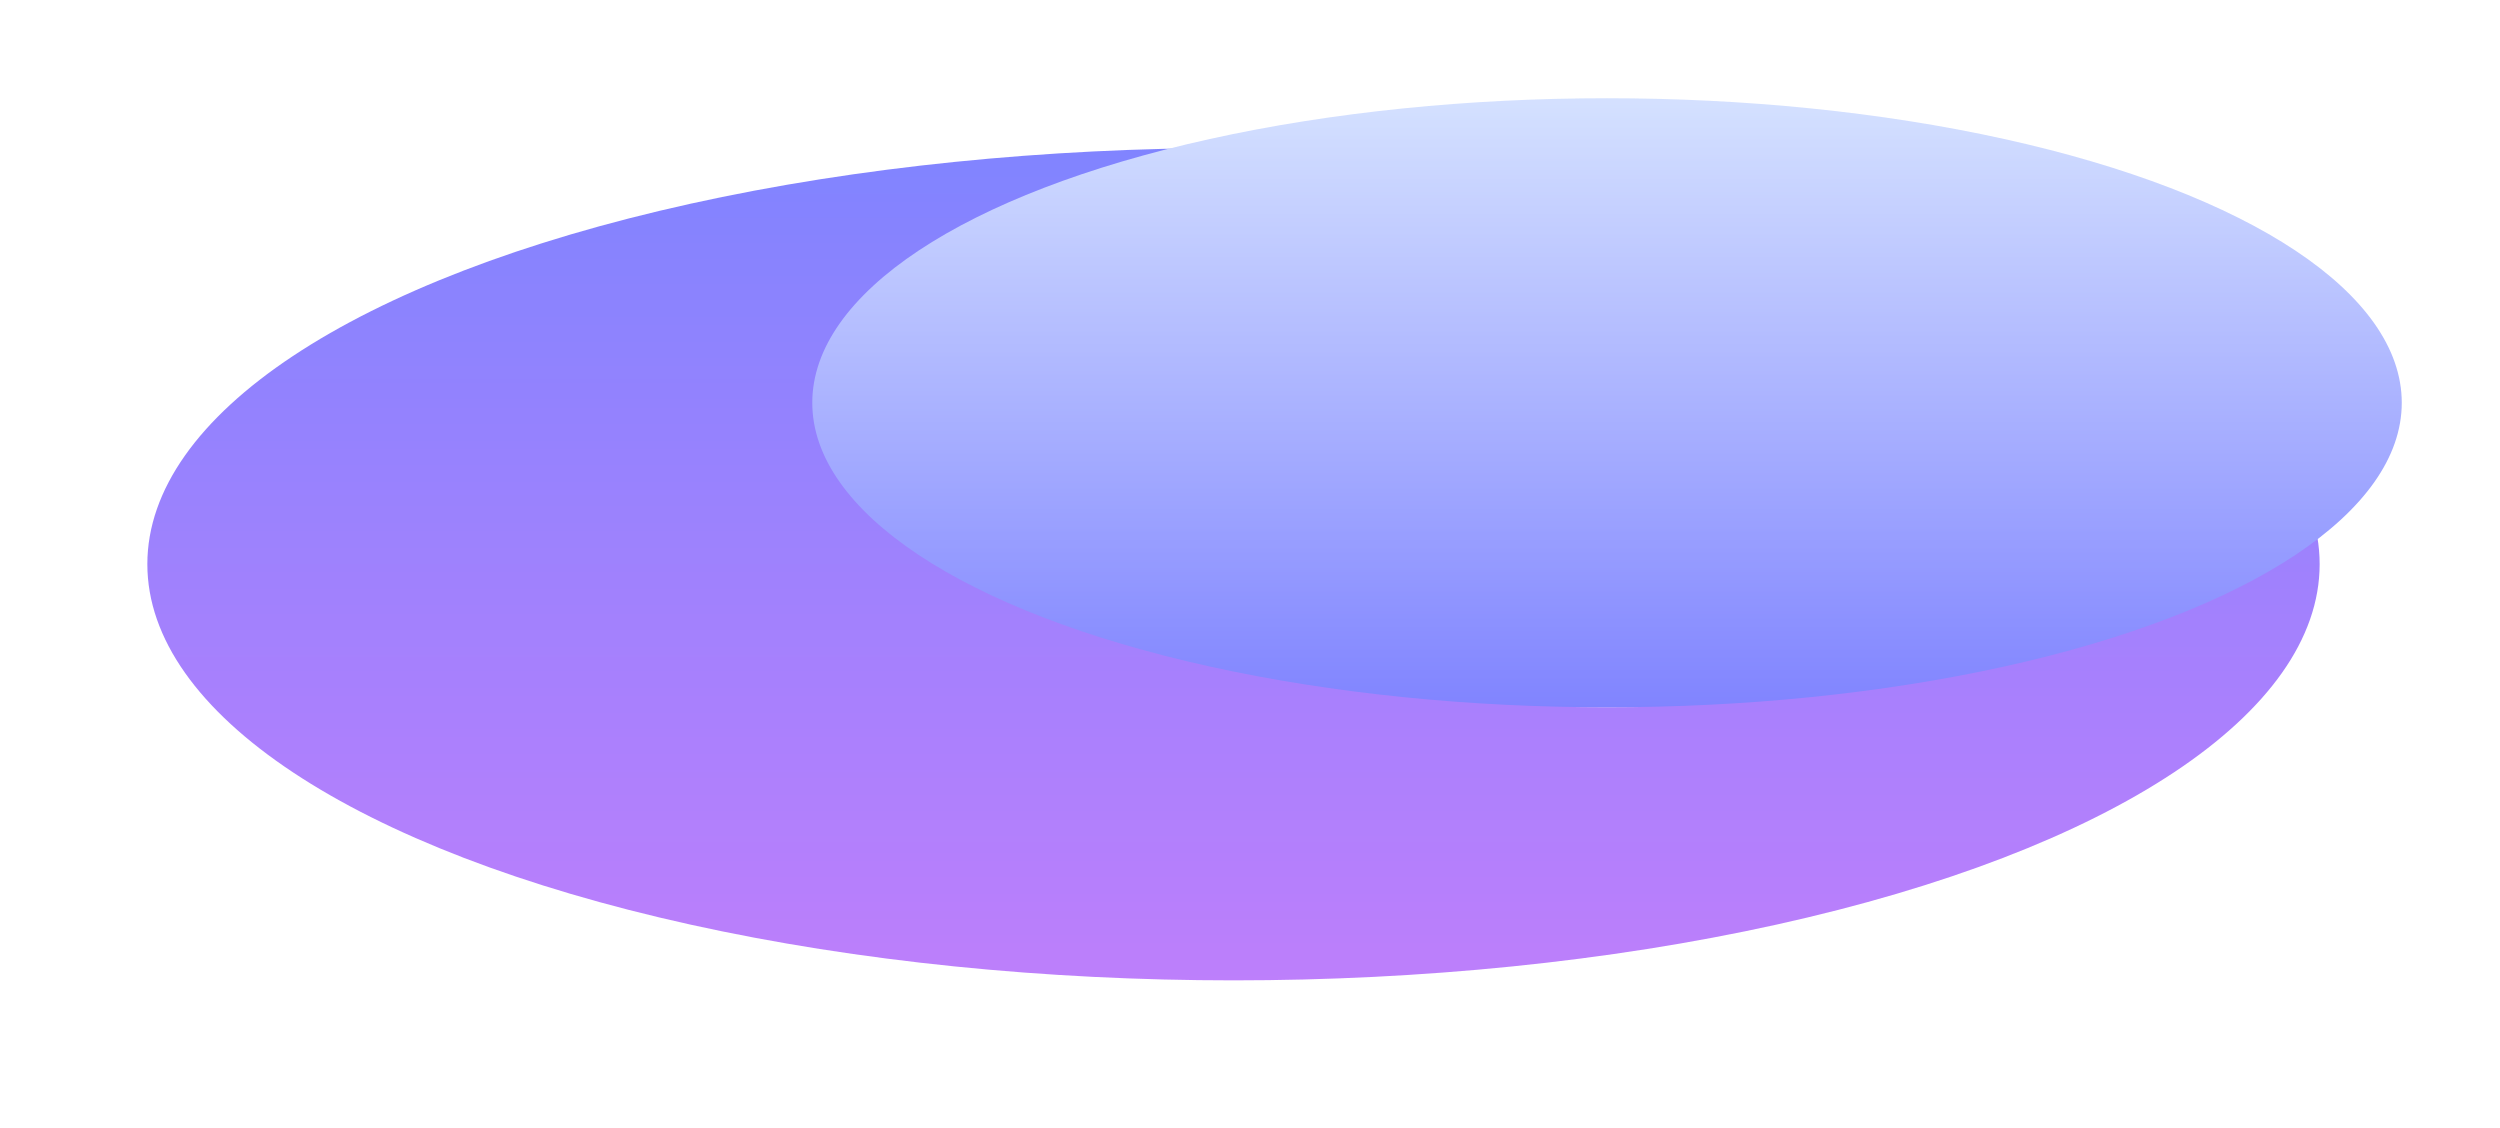 <?xml version="1.0" encoding="utf-8"?>
<svg xmlns="http://www.w3.org/2000/svg" fill="none" height="100%" overflow="visible" preserveAspectRatio="none" style="display: block;" viewBox="0 0 2036 919" width="100%">
<g id="Gradient" opacity="0.6">
<g filter="url(#filter0_f_0_27798)" id="Eclipse">
<ellipse cx="1004.56" cy="459.462" fill="url(#paint0_linear_0_27798)" rx="884.559" ry="338.948"/>
</g>
<g filter="url(#filter1_f_0_27798)" id="Planet">
<ellipse cx="1308.76" cy="328.011" fill="url(#paint1_linear_0_27798)" rx="647.239" ry="248.011"/>
</g>
</g>
<defs>
<filter color-interpolation-filters="sRGB" filterUnits="userSpaceOnUse" height="917.896" id="filter0_f_0_27798" width="2009.12" x="0" y="0.514">
<feFlood flood-opacity="0" result="BackgroundImageFix"/>
<feBlend in="SourceGraphic" in2="BackgroundImageFix" mode="normal" result="shape"/>
<feGaussianBlur result="effect1_foregroundBlur_0_27798" stdDeviation="60"/>
</filter>
<filter color-interpolation-filters="sRGB" filterUnits="userSpaceOnUse" height="656.022" id="filter1_f_0_27798" width="1454.48" x="581.523" y="0">
<feFlood flood-opacity="0" result="BackgroundImageFix"/>
<feBlend in="SourceGraphic" in2="BackgroundImageFix" mode="normal" result="shape"/>
<feGaussianBlur result="effect1_foregroundBlur_0_27798" stdDeviation="40"/>
</filter>
<linearGradient gradientUnits="userSpaceOnUse" id="paint0_linear_0_27798" x1="1004.56" x2="1004.56" y1="120.514" y2="798.41">
<stop stop-color="#2C32FF"/>
<stop offset="1" stop-color="#9129F9"/>
</linearGradient>
<linearGradient gradientUnits="userSpaceOnUse" id="paint1_linear_0_27798" x1="1308.76" x2="1308.76" y1="80" y2="576.022">
<stop stop-color="#B8CDFF"/>
<stop offset="1" stop-color="#2C32FF"/>
<stop offset="1" stop-color="#87A5FC"/>
</linearGradient>
</defs>
</svg>